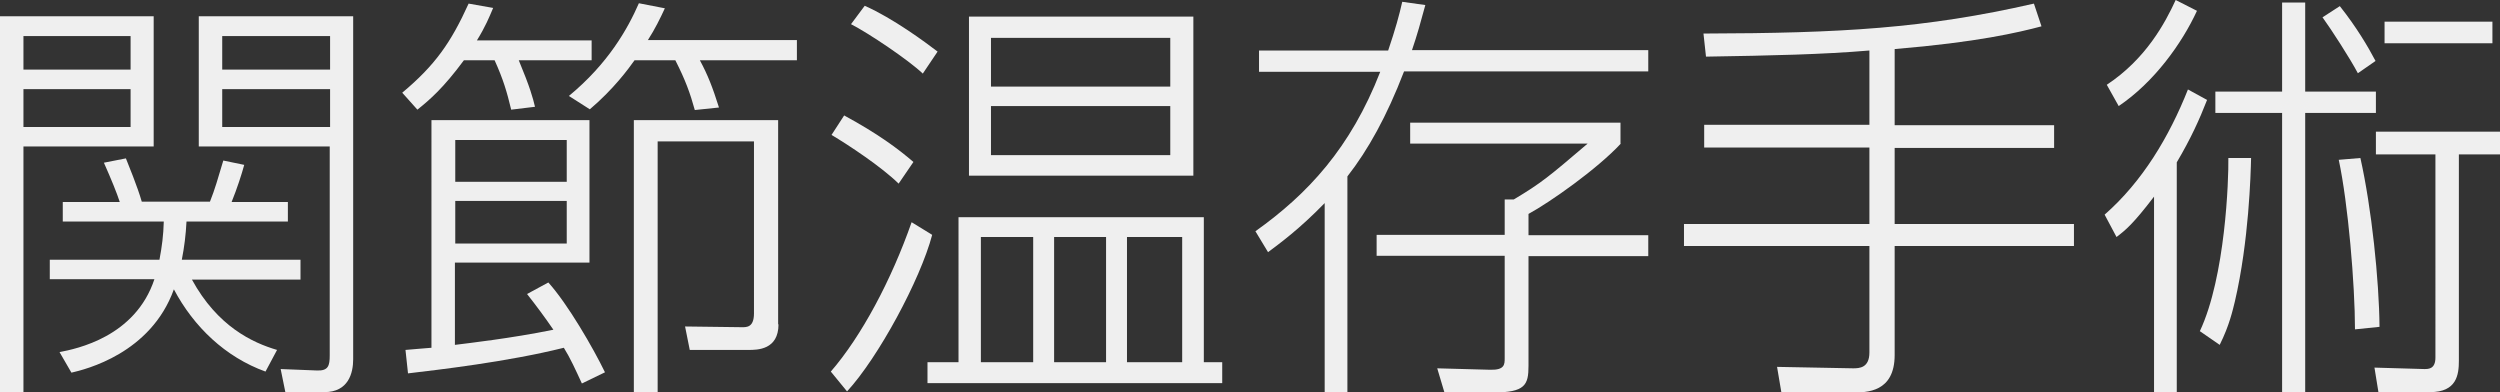 <?xml version="1.0" encoding="utf-8"?>
<!-- Generator: Adobe Illustrator 27.7.0, SVG Export Plug-In . SVG Version: 6.00 Build 0)  -->
<svg version="1.1" id="レイヤー_1" xmlns="http://www.w3.org/2000/svg" xmlns:xlink="http://www.w3.org/1999/xlink" x="0px"
	 y="0px" viewBox="0 0 693 108.8" style="enable-background:new 0 0 693 108.8;" xml:space="preserve">
<rect x="0" y="0" width="693" height="108.8" fill="#333333" stroke="none"/>
<style type="text/css">
	.st0{fill:#EFEFEF;}
</style>
<g>
	<path class="st0" d="M42.6,4.5v36.1H6.5v68.1H0V4.5H42.6z M36.2,10H6.5v9.3h29.7V10z M36.2,24.7H6.5v10.5h29.7V24.7z M73.6,103
		c-11.1-4-19.9-12.4-25.4-22.8c-6.4,17.8-24.5,22.2-28.4,23.1l-3.3-5.7c4.7-0.9,21-4.2,26.3-20.2h-29V72h30.4
		c0.7-3.7,1.1-6.8,1.2-10.6h-28v-5.4h15.8c-0.8-2.5-2.4-6.4-4.4-10.9l6.1-1.2c0.7,1.8,3.2,7.8,4.4,12h18.9c1.4-3.5,2.2-6.4,3.7-11.4
		l5.8,1.2c-0.7,2.6-2,6.6-3.5,10.3h15.6v5.4H51.7c-0.2,3.8-0.6,7-1.3,10.6h32.9v5.5H53.2C60.3,90.5,70,95,76.8,97L73.6,103z
		 M97.9,4.5v95.1c0,3.8-1.3,9.1-8,9.1H79.1l-1.3-6.4l10.1,0.4c3.1,0.1,3.5-1.3,3.5-4.2V40.6H55.1V4.5H97.9z M91.4,10H61.6v9.3h29.9
		V10z M91.4,24.7H61.6v10.5h29.9V24.7z"/>
	<path class="st0" d="M164,11.2v5.5h-20.2c3.2,7.7,3.9,10.4,4.5,12.9l-6.6,0.8c-1.2-5-2.2-8.4-4.6-13.7h-8.5
		c-5.7,7.7-9.4,10.9-12.9,13.7l-4.2-4.7c9.1-7.6,13.5-13.9,18.4-24.7l6.8,1.2c-1.1,2.6-2.1,5.1-4.5,9H164z M152,78.3
		c5.4,6,12.4,18.1,15.7,24.9l-6.4,3.1c-1.8-3.9-3.2-7-5-9.9c-15.6,3.9-34.8,6.1-43.2,7.1l-0.7-6.5c2.8-0.2,4.2-0.4,7.2-0.6V33.3
		h43.8v39.5h-37.3v22.8c3.1-0.4,15.6-1.8,27.3-4.2c-2.4-3.5-4.7-6.6-7.3-9.9L152,78.3z M157.1,38.8h-30.9v11.6h30.9V38.8z
		 M157.1,55.7h-30.9v11.8h30.9V55.7z M220.9,11.2v5.5H194c2.2,4.1,3.5,7.4,5.3,13.1l-6.7,0.7c-1.3-4.7-2.6-8.3-5.4-13.8h-11.3
		c-1.7,2.4-5.8,8-12.4,13.6l-5.8-3.7c10.9-9,16.3-18.6,19.4-25.7l7.2,1.4c-1.3,2.8-2.7,5.7-4.7,8.8H220.9z M215.8,89.9
		c0,7.1-5.9,7.1-8.3,7.1h-16.3l-1.3-6.5l15.8,0.2c1.2,0,3.3,0.1,3.3-3.8V39.2h-26.7v69.6h-6.6V33.3h40V89.9z"/>
	<path class="st0" d="M230.3,103c8.5-9.8,16.8-25.4,22.4-41.4l5.7,3.5c-3.3,12.5-15,34.1-23.6,43.4L230.3,103z M249.1,50.9
		c-4.8-4.7-13.9-10.7-18.6-13.5L234,32c9.4,5.1,14.9,9.2,19.2,12.9L249.1,50.9z M255.8,20.4c-4-3.8-15-11.2-19.9-13.7l3.8-5.1
		c7.9,3.5,16.8,10.1,20.2,12.7L255.8,20.4z M257.1,100.4h8.6V60.2h68v40.2h5.1v5.8h-81.7V100.4z M330.8,48.7h-62.2V4.6h62.2V48.7z
		 M286.4,65.7h-14.5v34.7h14.5V65.7z M324.4,10.5h-49.7V24h49.7V10.5z M324.4,29.4h-49.7V43h49.7V29.4z M306.6,65.7h-14.4v34.7h14.4
		V65.7z M327.7,65.7h-15.3v34.7h15.3V65.7z"/>
	<path class="st0" d="M456.9,14v5.8h-67.7c-4.8,12.5-10,21.8-15.7,29.1v59.8h-6.3V56.3c-7.1,7.3-12.5,11.2-15.7,13.6l-3.5-5.8
		c14.5-10.3,26.4-23.1,34.6-44.2h-33.6V14h35.8c2-5.9,3.1-9.9,3.9-13.5l6.4,0.9c-1.3,4.8-2.2,8.1-3.7,12.5H456.9z M449.3,39.8
		c-6.6,7.1-19.7,16.3-25.6,19.5v5.9h33.2v5.8h-33.2v30.4c0,5.3-0.9,7.4-9.8,7.4h-13.5l-2-6.7l14.7,0.4c4,0.1,4-1.5,4-3.2V70.9h-35.5
		v-5.8h35.5v-9.8h2.5c7.7-4.6,9.7-6.3,20.5-15.5h-49.2v-5.8h58.3V39.8z"/>
	<path class="st0" d="M525.2,34.7h44.2v6.3h-44.2v21.1h49.7v6.1h-49.7v30.2c0,10.4-7.8,10.4-11.7,10.4h-19.7l-1.2-7.1l21.1,0.4
		c1.7,0,4.5-0.1,4.5-4.4V68.2h-51.4v-6.1h51.4V40.9h-45.8v-6.3h45.8V14c-13,1.1-26.9,1.4-45.3,1.7l-0.7-6.4
		c38.2-0.1,61.4-1.4,91.6-8.3l2.1,6.3c-6.4,1.7-17.8,4.4-40.7,6.3V34.7z"/>
	<path class="st0" d="M583.4,59.5c10.5-9.2,17.9-21.6,23.1-34.7l5.3,2.9c-2.1,5.4-4.5,10.7-8.4,17.3v63.7h-6.3V54.5
		c-5.8,7.6-7.9,9.3-10.4,11.2L583.4,59.5z M609,3c-4.2,9.1-11.9,19.8-21.7,26.4l-3.3-5.9c10.9-7.2,16.2-17.2,19.1-23.5L609,3z
		 M624,43.8c-0.1,4.4-0.6,23.1-4.5,39.8c-0.6,2.4-1.5,6.6-4.2,12l-5.5-3.8c7.1-15.1,8-42.1,7.9-48H624z M639,0.7v24.7h19.6v5.9H639
		v77.5h-6.4V31.3h-18.5v-5.9h18.5V0.7H639z M653.6,20.3c-2.1-4-7.4-12.2-9.8-15.5l4.8-3.1c4.6,5.8,7.8,11.2,9.9,15.2L653.6,20.3z
		 M654.3,43.8c3.1,13.8,5.2,33.9,5.3,46.8l-6.8,0.7c0-12.3-1.9-34.9-4.5-47L654.3,43.8z M693,42.8h-11.4v57.2c0,3.9-0.6,8.7-8,8.7
		h-14.3l-1.1-6.8l13.8,0.4c1.2,0,3.1,0,3.1-3.2V42.8h-16.5v-6.3H693V42.8z M690.9,12H661V6h29.9V12z"/>
</g>
</svg>
